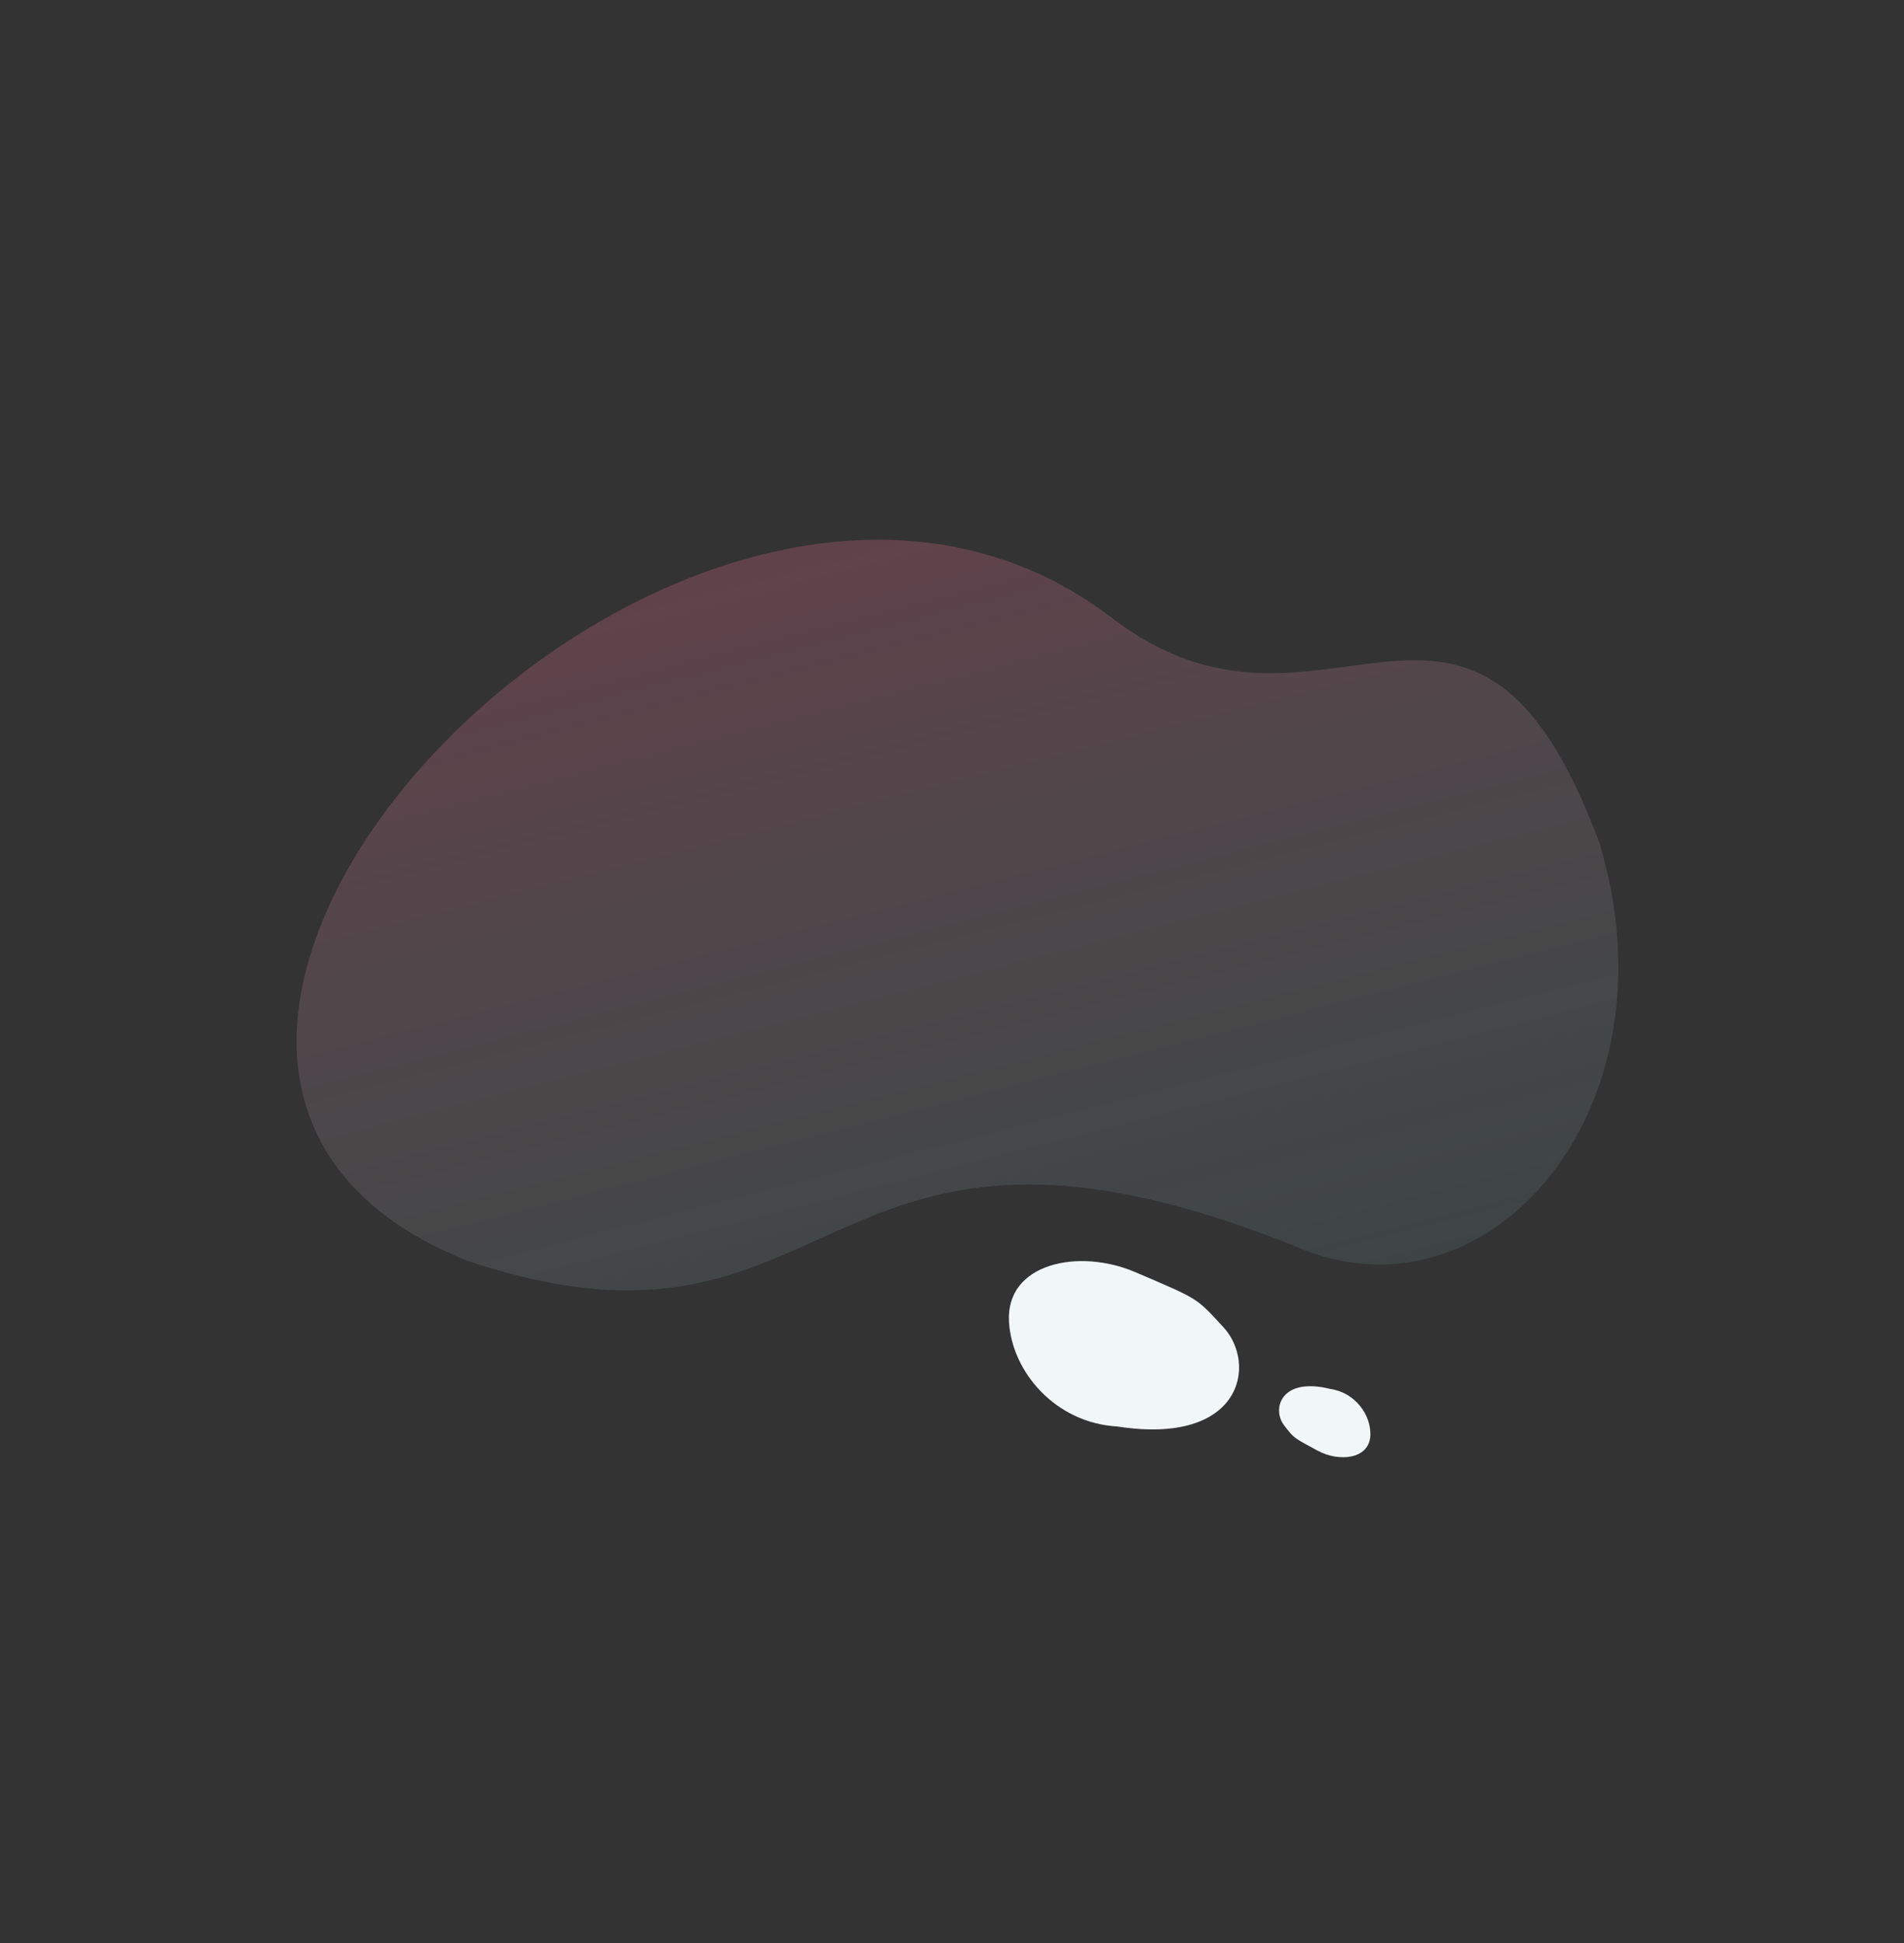 <?xml version="1.0" encoding="UTF-8"?> <svg xmlns="http://www.w3.org/2000/svg" width="1139" height="1162" viewBox="0 0 1139 1162" fill="none"><rect x="0" y="0" width="1139" height="1162" fill="#333333" stroke="none"/> <path d="M279.853 753.929C-21.395 634.483 413.463 176.629 665.365 369.594C791.777 466.429 880.027 297.422 956.742 503.827C1004.94 663.059 891.228 792.593 778.675 746.766C486.027 627.613 507.234 830.08 279.853 753.929Z" fill="url(#paint0_linear)"></path> <path d="M731.812 793.512C752.206 815.56 743.13 864.523 668.502 852.96C631.298 850.86 605.211 820.137 603.582 790.212C601.679 755.261 645.324 746.173 679.12 760.645C717.404 777.039 715.243 775.599 731.812 793.512Z" fill="#F1F6F6"></path> <path d="M768.134 852.182C760.711 842.535 766.171 823.104 795.87 830.509C810.81 832.721 820.213 846.079 819.773 858.218C819.259 872.395 801.309 874.463 788.198 867.381C773.346 859.36 774.165 860.02 768.134 852.182Z" fill="#F1F6F6"></path> <defs> <linearGradient id="paint0_linear" x1="591.556" y1="263.495" x2="725.248" y2="788.847" gradientUnits="userSpaceOnUse"> <stop stop-color="#D76182" stop-opacity="0.3"></stop> <stop offset="1" stop-color="#8CC0BE" stop-opacity="0.12"></stop> </linearGradient> </defs> </svg> 
